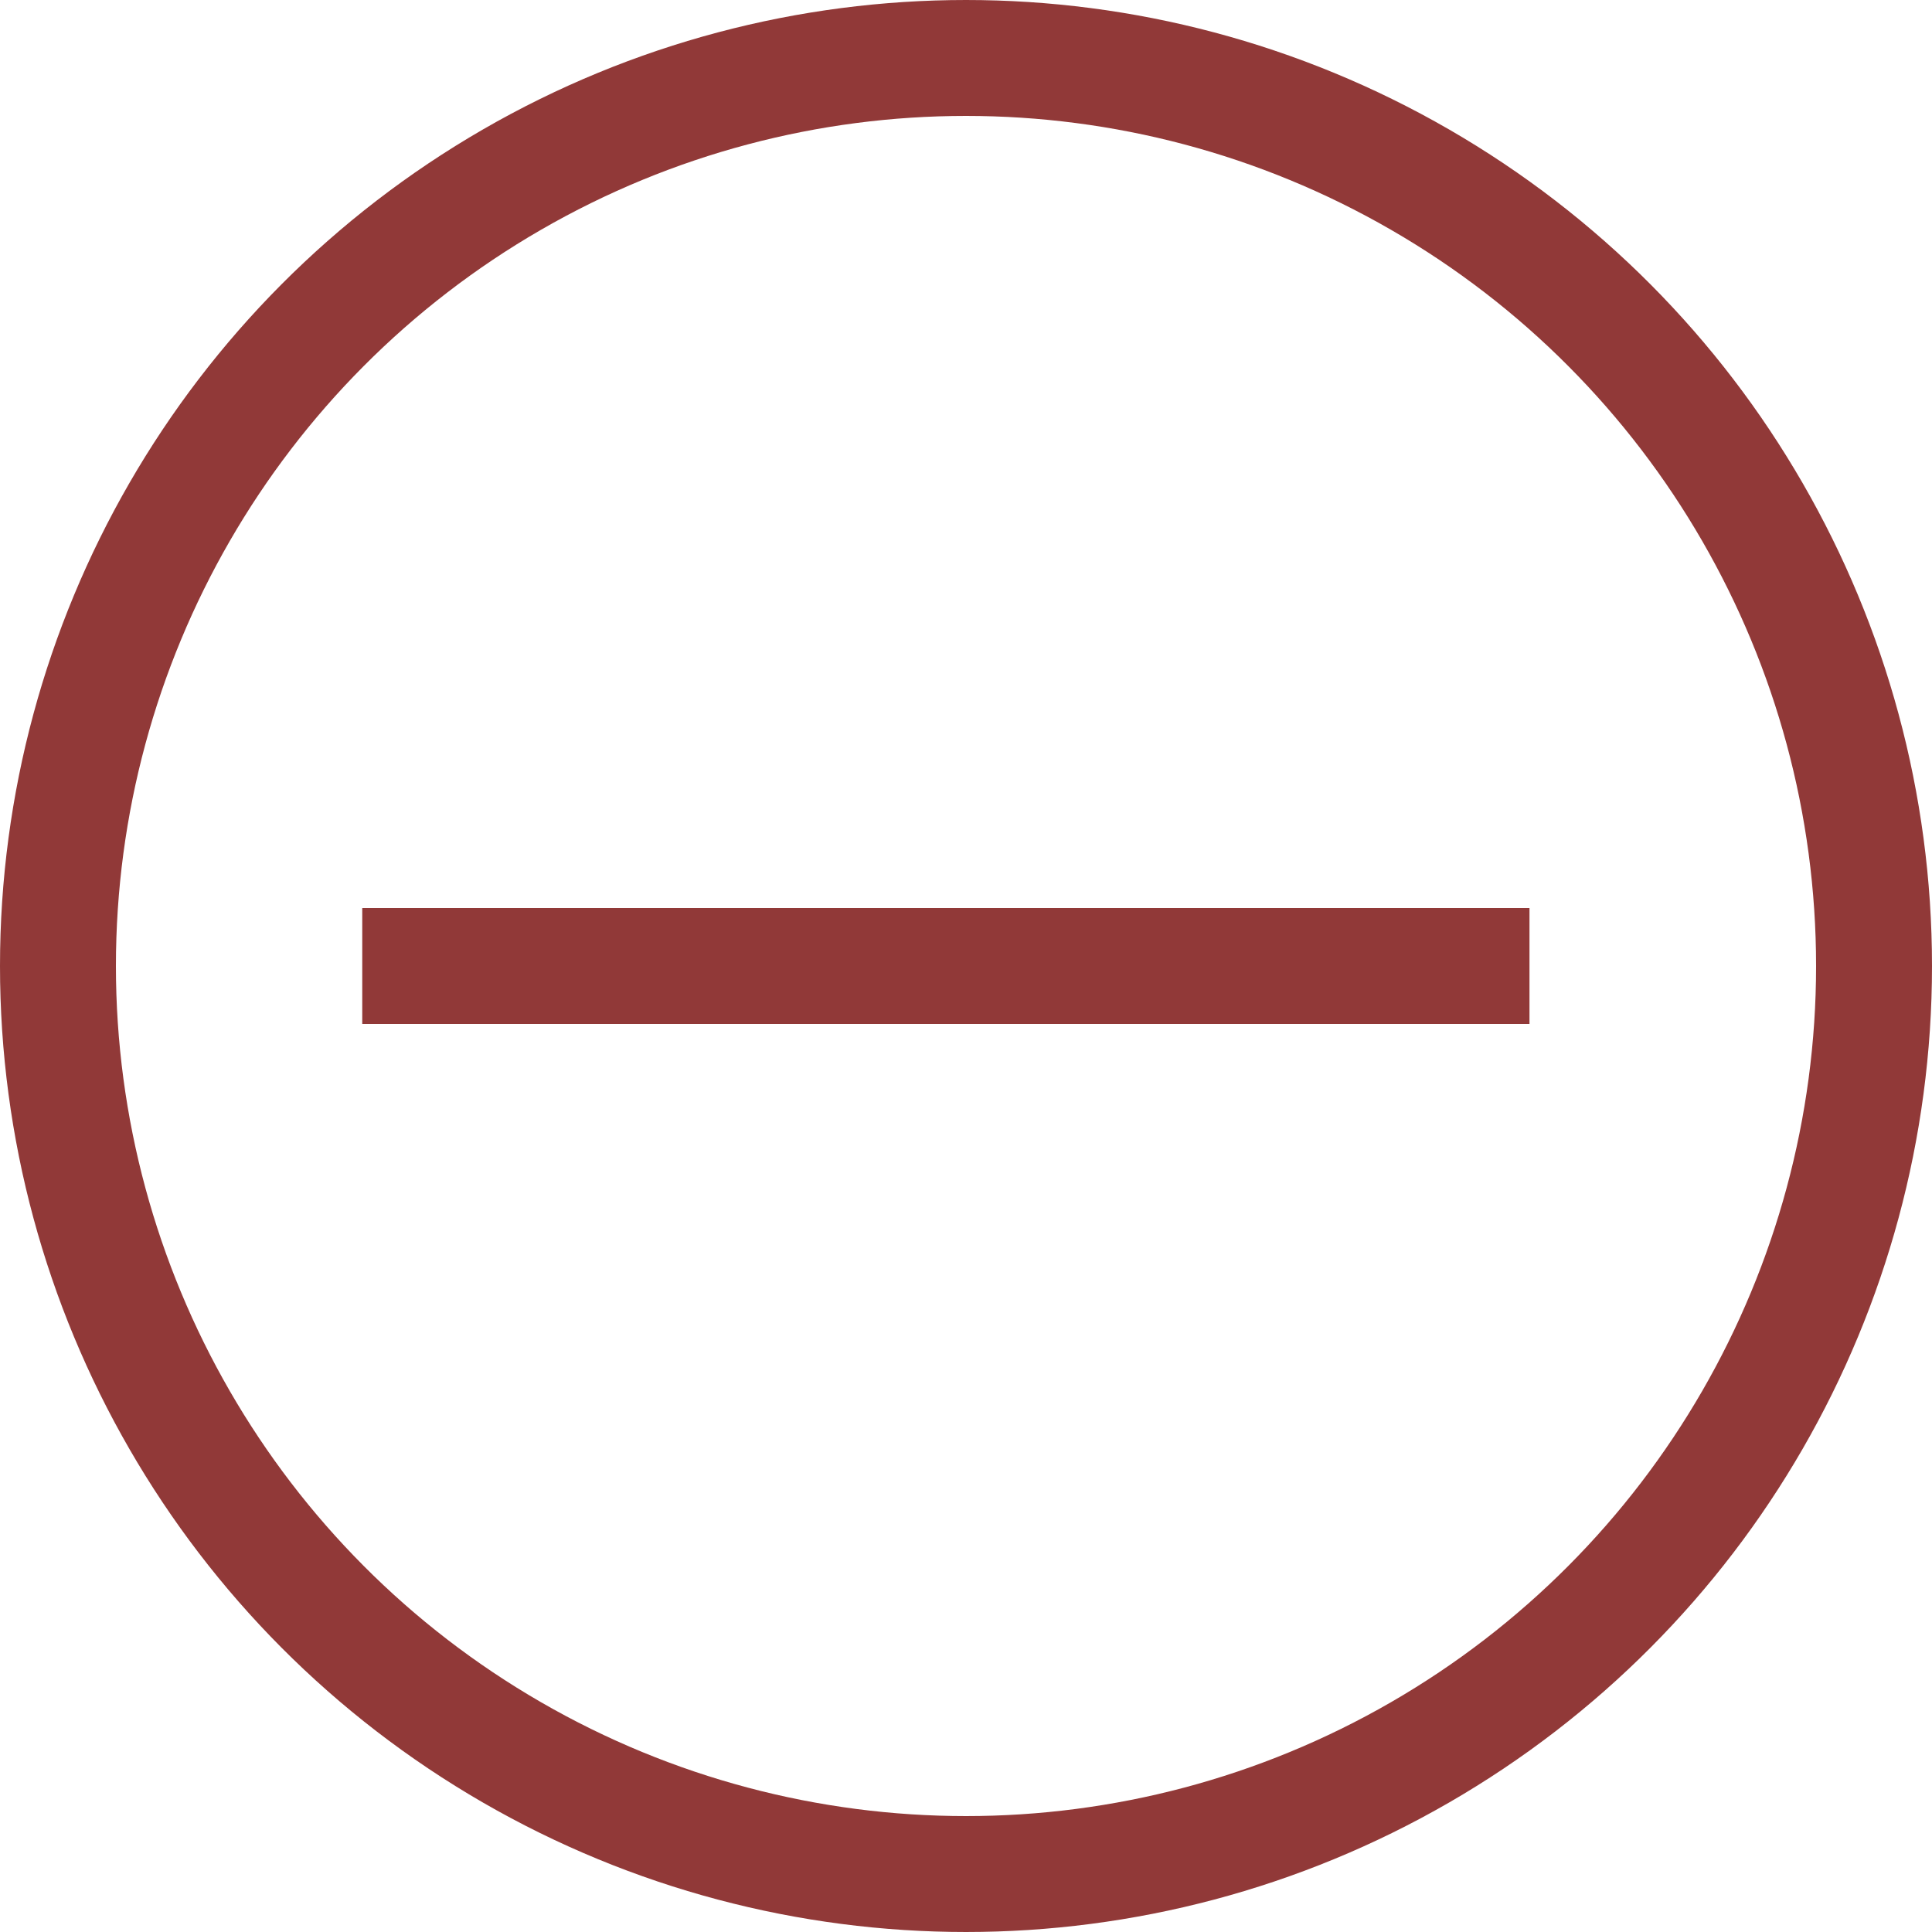 <svg width="50" height="50" viewBox="0 0 50 50" fill="none" xmlns="http://www.w3.org/2000/svg">
<circle cx="25" cy="25" r="23.5" stroke="#913938" stroke-width="3"/>
<path d="M9.375 25H39.583" stroke="#913938" stroke-width="3"/>
</svg>
